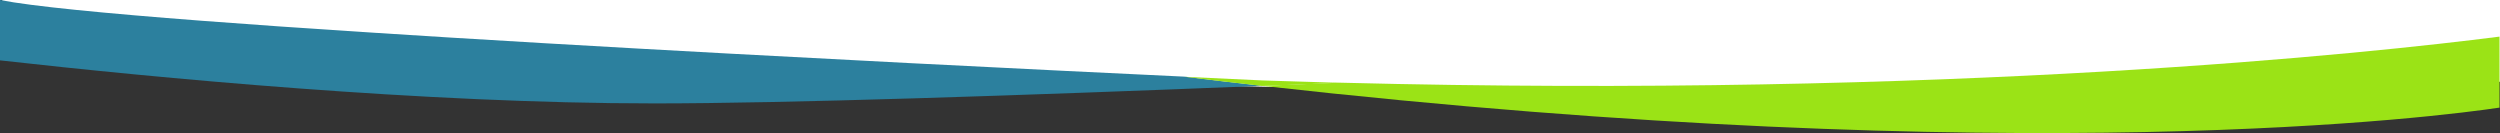 <?xml version="1.0" encoding="UTF-8" standalone="no"?>
<!-- Created with Inkscape (http://www.inkscape.org/) -->

<svg
   xmlns:dc="http://purl.org/dc/elements/1.1/"
   xmlns:cc="http://creativecommons.org/ns#"
   xmlns:rdf="http://www.w3.org/1999/02/22-rdf-syntax-ns#"
   xmlns:svg="http://www.w3.org/2000/svg"
   xmlns="http://www.w3.org/2000/svg"
   version="1.1"
   width="100%"
   height="100%"
   viewBox="0 0 1905 101.399"
   id="Calque_1"
   xml:space="preserve"><rect x="0" y="0" width="1905" height="101.399" fill="#333333" stroke="none"/><defs
     id="defs22" /><style
     type="text/css"
     id="style3" /><g
     transform="translate(0,-225.6)"
     id="BLEU" /><g
     transform="translate(0,-225.6)"
     id="VERT" /><path
     d="m 9.0924945e-7,-376.668 1905.467,0 0,438.962 C 1314.235,85.181 578.163,62.738 1.763,20.008 z"
     id="rect3050"
     style="fill:#ffffff;fill-opacity:1;stroke:none" /><g
     transform="matrix(0.992,0,0,1,0,-225.6)"
     id="g8"><path
       d="m 0,225.6 v 46 c 118.6,13.2 324.7,32.8 502.9,32.8 99.3,0 276.2,-5.8 466.7,-13.4 -19.7,-2.2 -39.6,-4.5 -59.9,-7 C 713,274.8 96.6,244.6 0,225.6 z"
       id="path10"
       style="fill:#2c809e" /><path
       d="m 1029.3,288.6 c -20,0.8 -40,1.6 -59.8,2.4 584.5,65.3 906.7,23.1 950.5,16.6 v -54.1 c -97.6,12.4 -420.5,47.1 -890.7,35.1 z"
       id="path12"
       style="fill:#9be316" /><path
       d="m 969.9,286.9 c 0,0 -22.3,-1 -60.3,-2.8 20.3,2.4 40.2,4.8 59.9,7 19.8,-0.8 39.7,-1.6 59.8,-2.4 -19.5,-0.6 -39.3,-1.2 -59.4,-1.8 z"
       id="path14"
       style="fill:#9be316" /></g></svg>